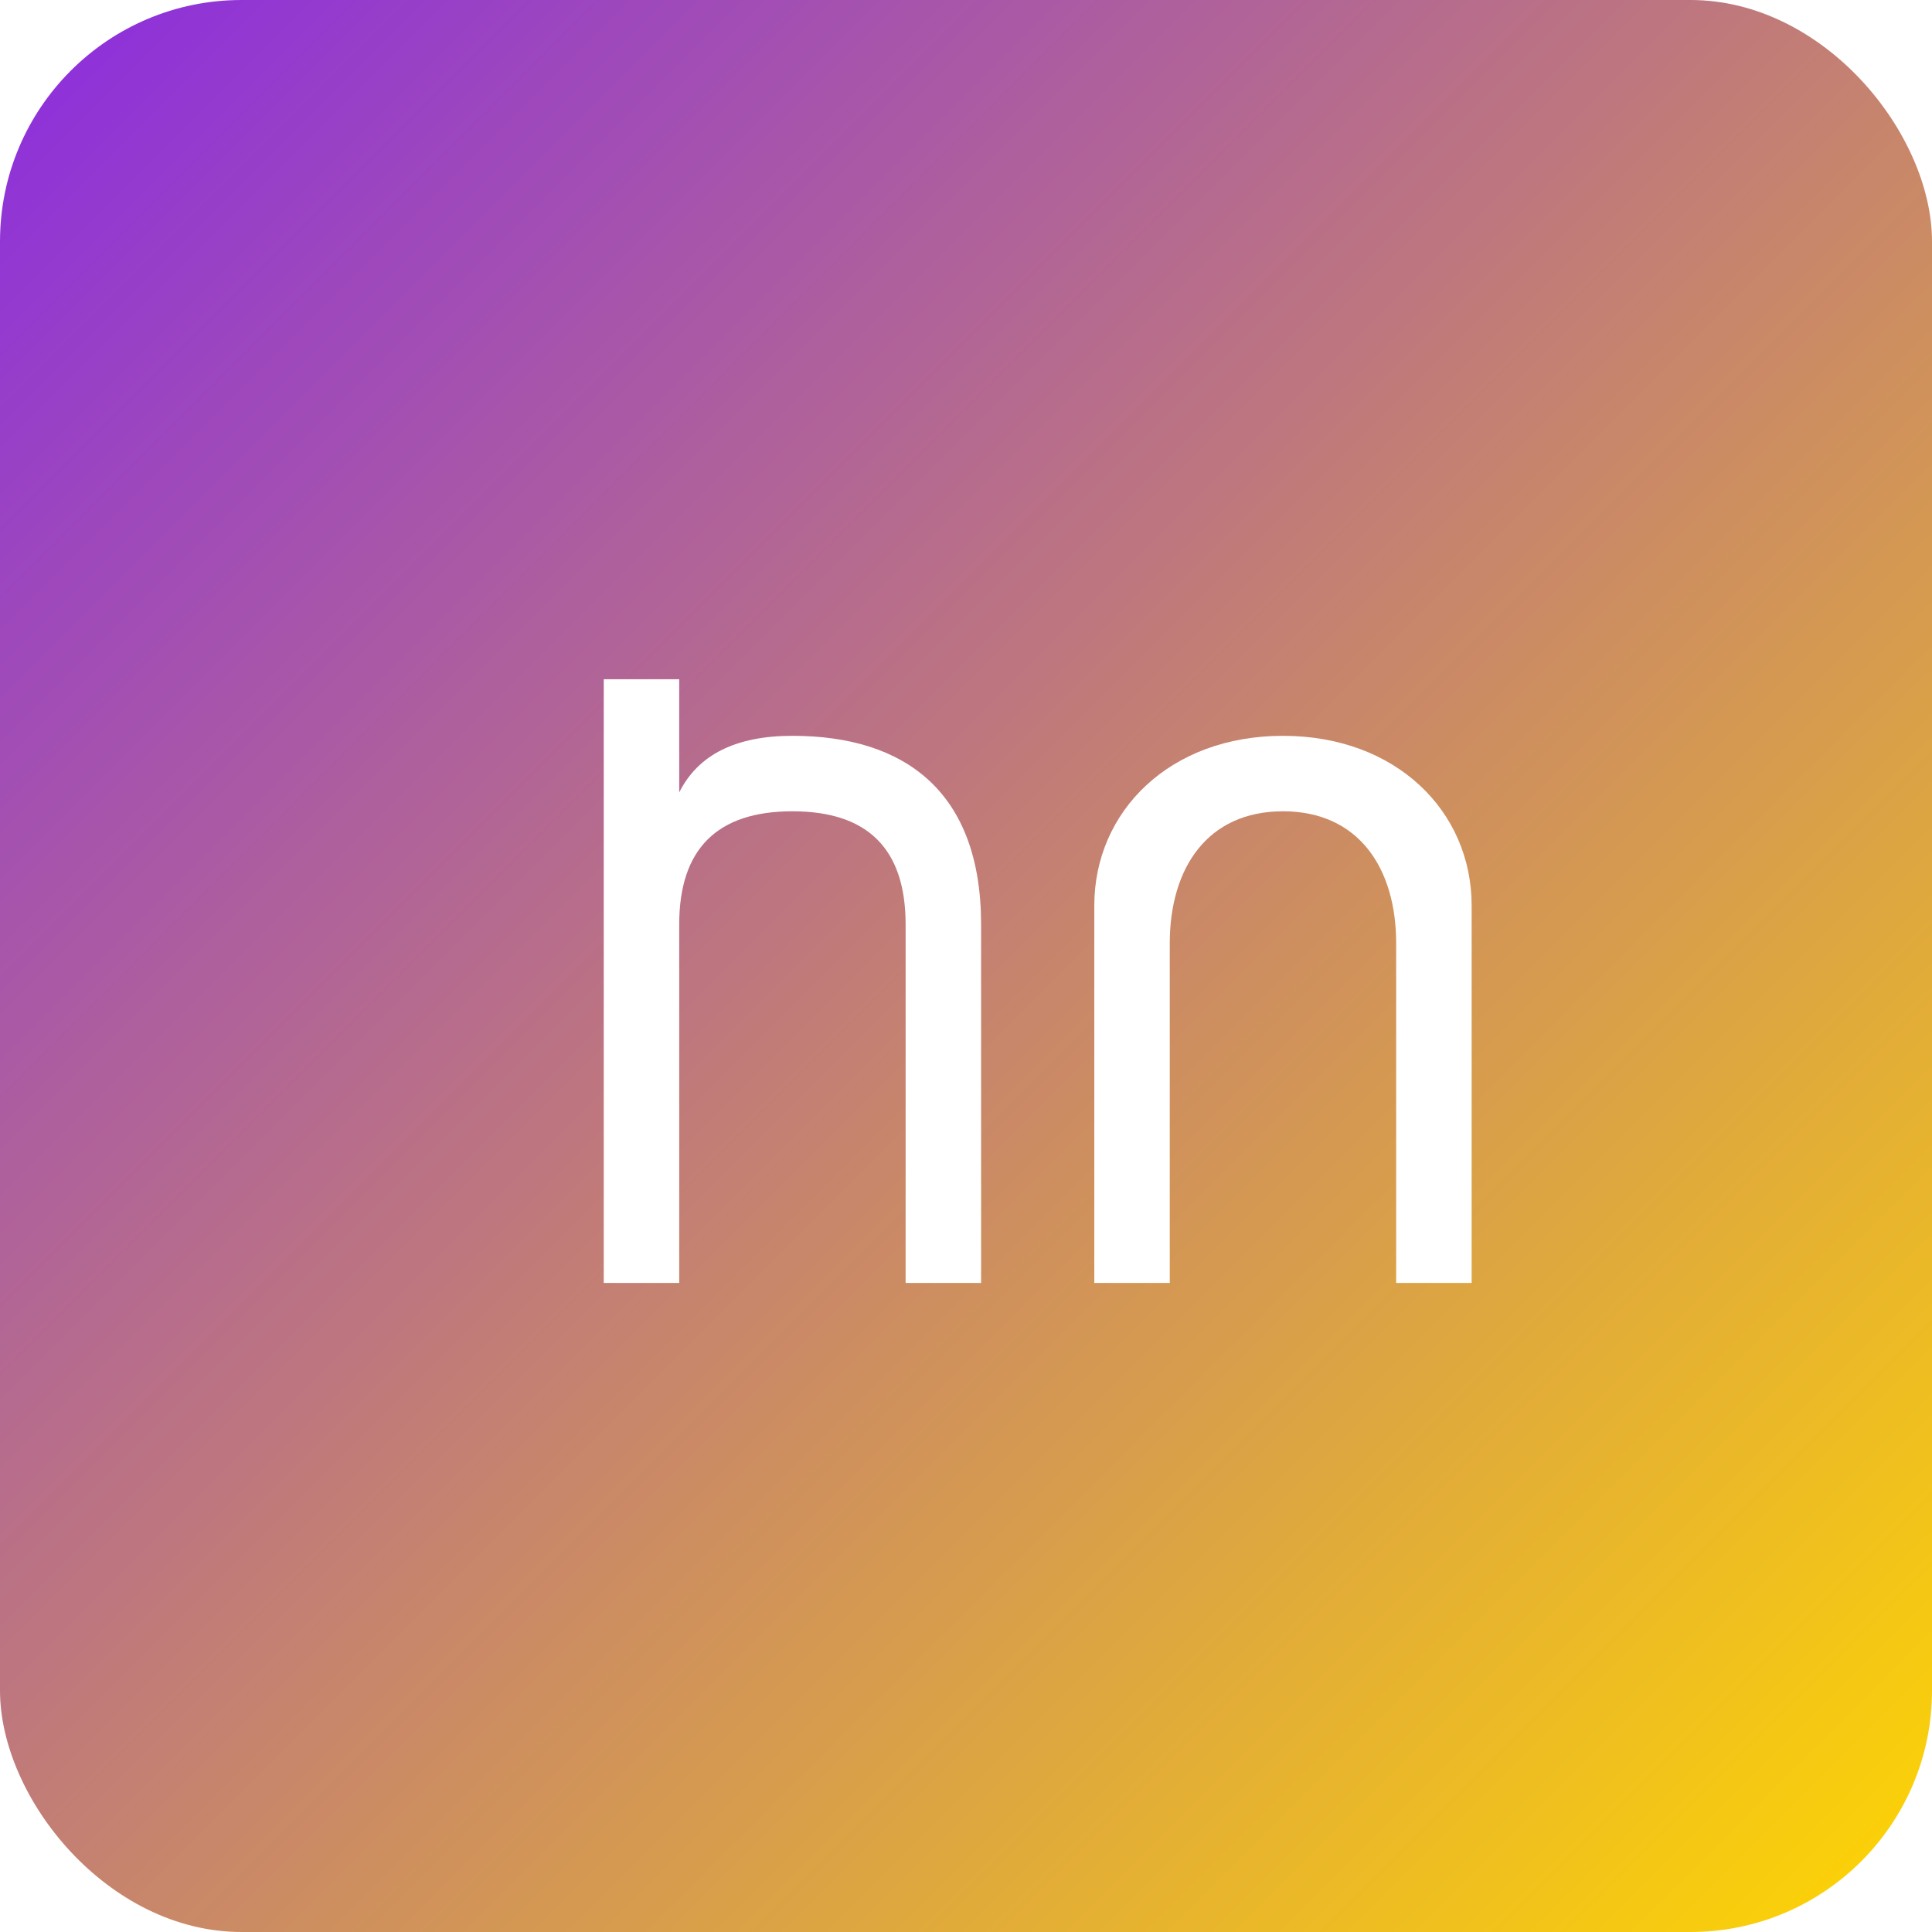 <?xml version="1.0" encoding="UTF-8" standalone="no"?>
<svg width="512" height="512" viewBox="0 0 512 512" xmlns="http://www.w3.org/2000/svg">
  <defs>
    <linearGradient id="gradient" x1="0%" y1="0%" x2="100%" y2="100%">
      <stop offset="0%" style="stop-color:#8A2BE2;stop-opacity:1" />
      <stop offset="100%" style="stop-color:#FFD700;stop-opacity:1" />
    </linearGradient>
    <filter id="shadow" x="-20%" y="-20%" width="140%" height="140%">
      <feDropShadow dx="0" dy="4" stdDeviation="8" flood-color="#000" flood-opacity="0.3"/>
    </filter>
  </defs>
  <rect width="512" height="512" rx="64" ry="64" fill="url(#gradient)" filter="url(#shadow)"/>
  <g fill="white">
    <path d="M160,180 L160,340 L180,340 L180,245 C180,225 190,215 210,215 C230,215 240,225 240,245 L240,340 L260,340 L260,245 C260,210 240,195 210,195 C195,195 185,200 180,210 L180,180 L160,180 Z" />
    <path d="M290,240 C290,215 310,195 340,195 C370,195 390,215 390,240 L390,340 L370,340 L370,250 C370,230 360,215 340,215 C320,215 310,230 310,250 L310,340 L290,340 L290,240 Z" />
  </g>
</svg>

